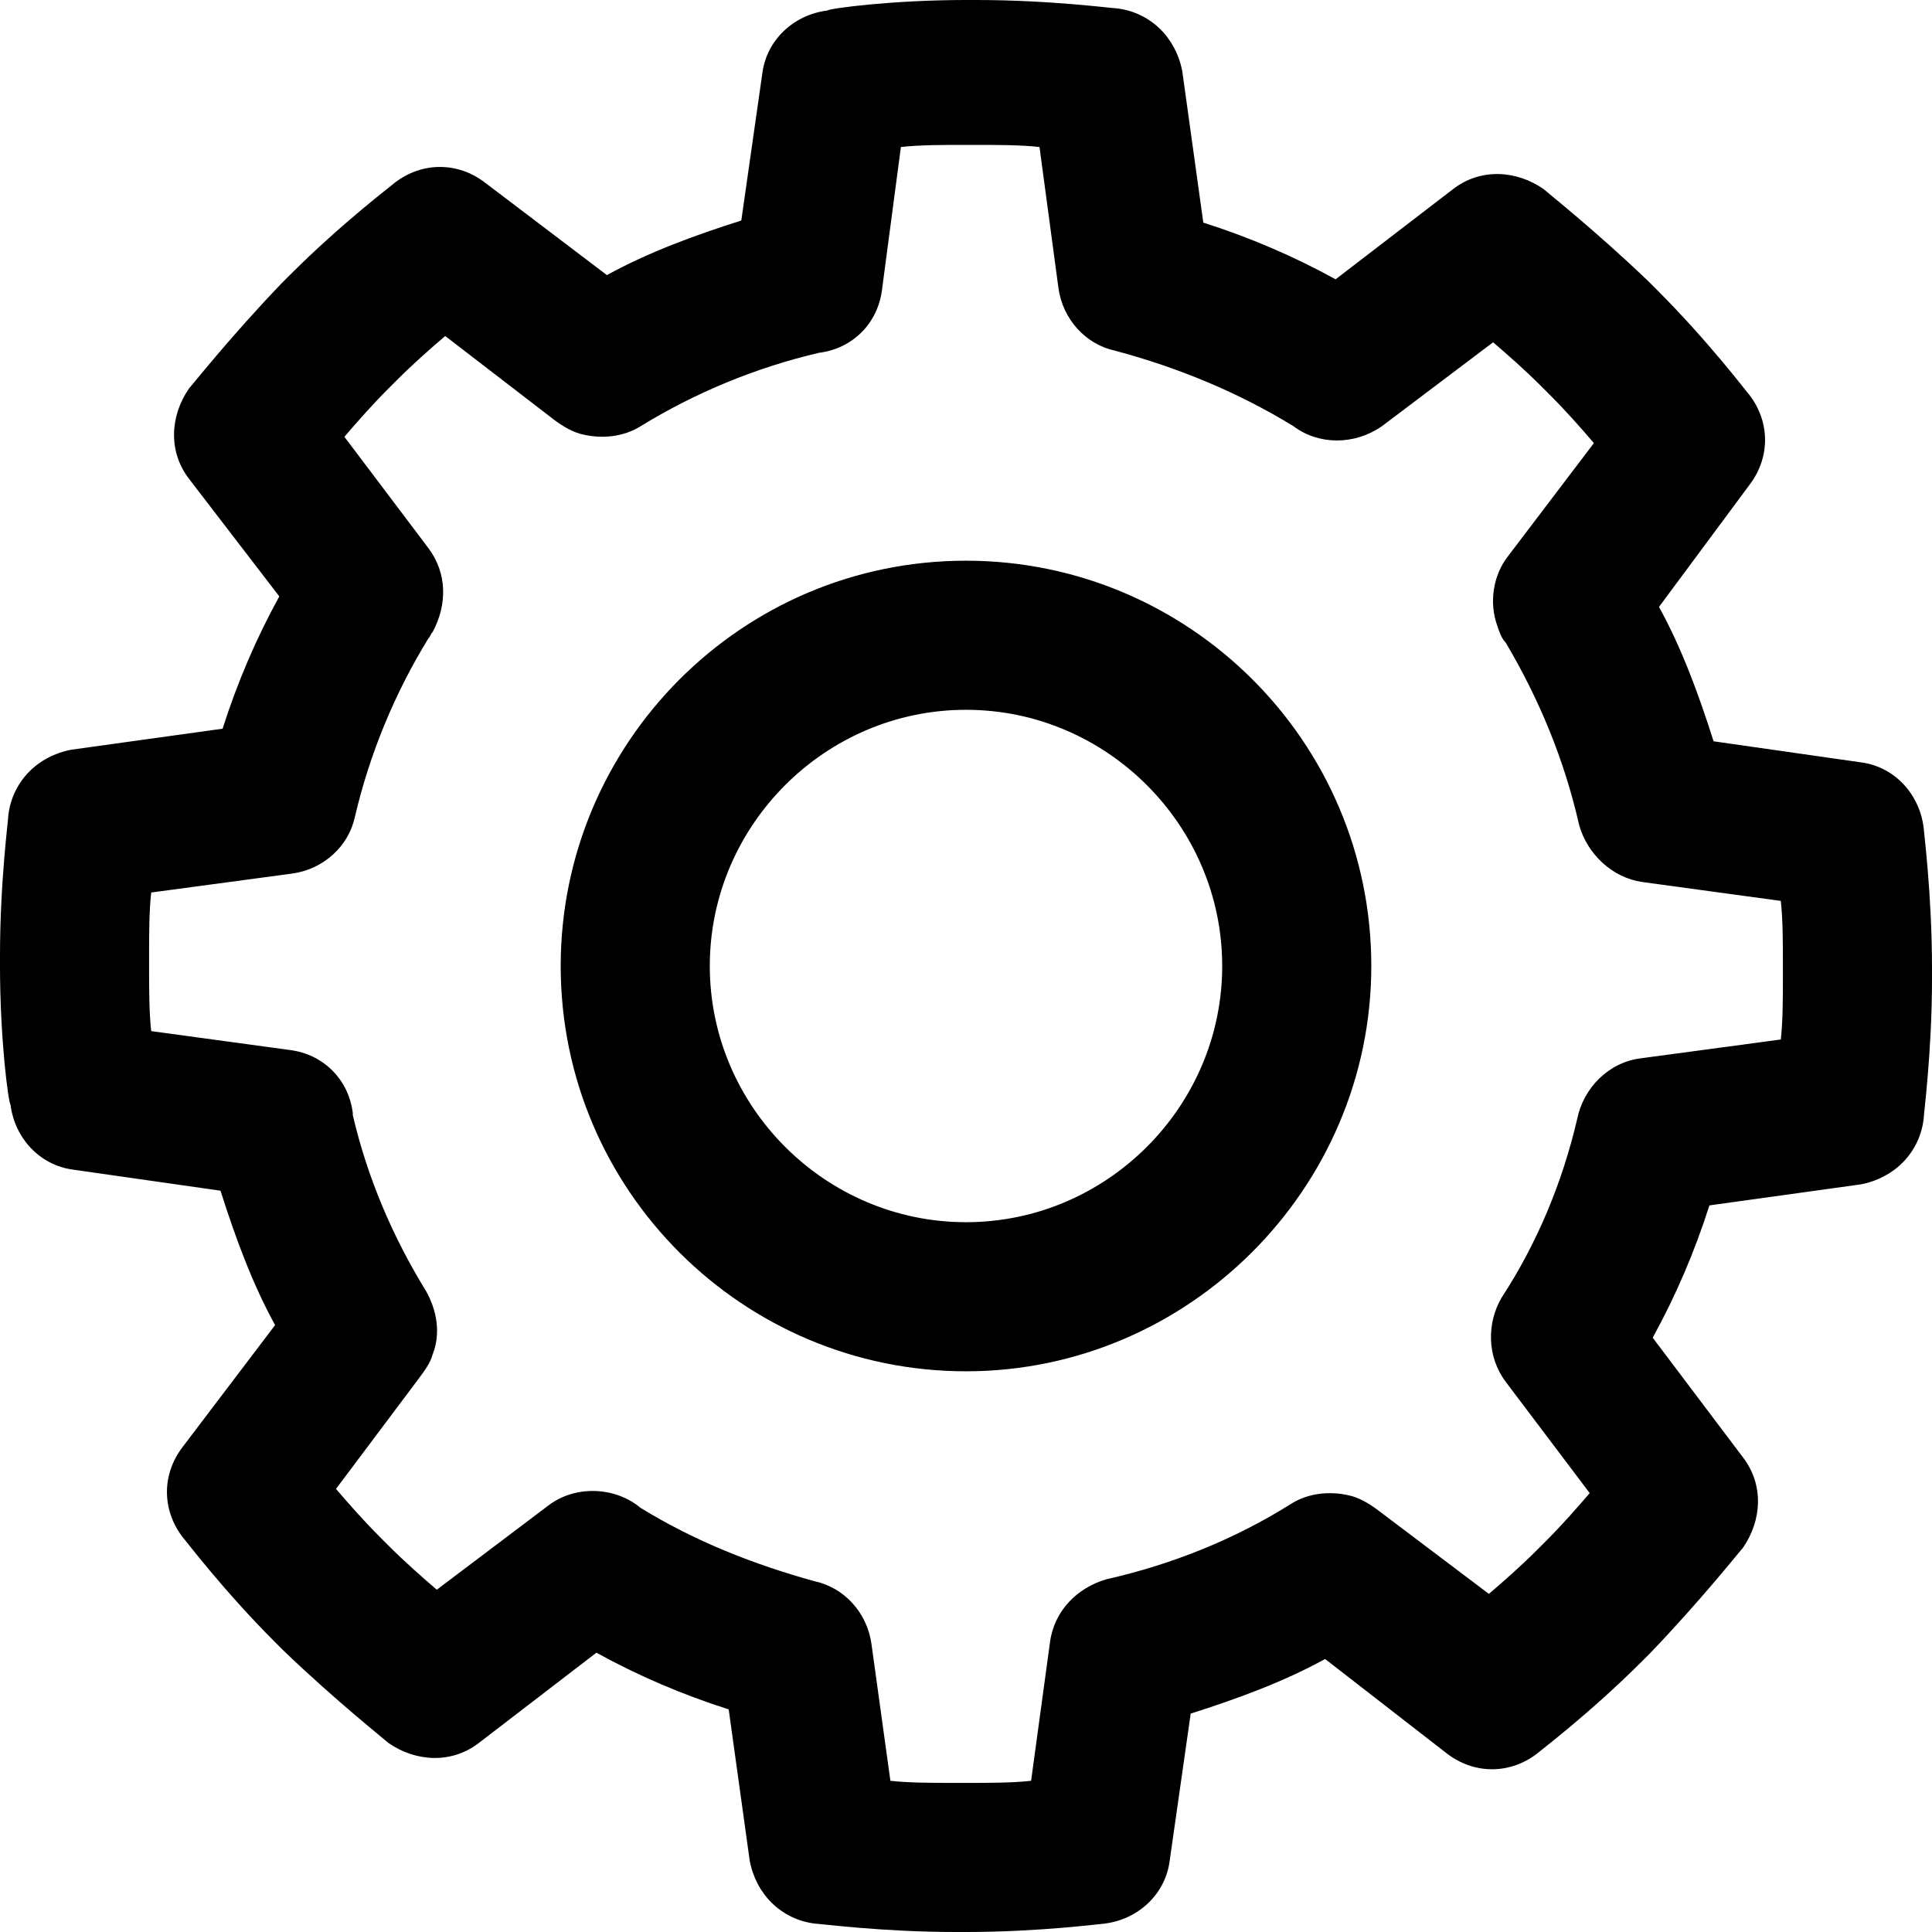 <svg xmlns="http://www.w3.org/2000/svg" viewBox="0 0 92 92"><path d="M46 65.3c-10.6 0-19.3-8.6-19.3-19.3 0-10.6 8.6-19.3 19.3-19.3 10.6 0 19.3 8.6 19.3 19.3 0 10.6-8.7 19.3-19.3 19.3zm0-31.5c-6.7 0-12.2 5.5-12.2 12.2 0 6.7 5.5 12.2 12.2 12.2 6.7 0 12.2-5.5 12.2-12.2 0-6.7-5.5-12.2-12.2-12.2zM46 92h-.5c-3.5 0-6.5-.4-6.7-.4-1.6-.2-2.8-1.4-3.1-3l-1-7.2c-2.2-.7-4.3-1.6-6.3-2.7L22.8 83c-1.3 1-3 .9-4.3 0-.1-.1-2.5-2-5-4.4l-.4-.4c-2.5-2.5-4.3-4.9-4.4-5-1-1.3-1-3 0-4.3l4.4-5.8c-1.1-2-1.9-4.2-2.6-6.4l-7-1c-1.6-.2-2.8-1.5-3-3.1-.1-.1-.5-3.1-.5-6.6v-.5c0-3.5.4-6.5.4-6.7.2-1.6 1.4-2.8 3-3.1l7.2-1c.7-2.2 1.6-4.3 2.7-6.3L9 22.8c-1-1.3-.9-3 0-4.3.1-.1 2-2.5 4.4-5l.4-.4c2.5-2.5 4.9-4.3 5-4.4 1.3-1 3-1 4.3 0l5.8 4.4c2-1.1 4.2-1.9 6.4-2.6l1-7c.2-1.6 1.5-2.8 3.1-3C39.5.4 42.5 0 46 0h.5c3.5 0 6.5.4 6.7.4 1.6.2 2.8 1.4 3.1 3l1 7.2c2.2.7 4.3 1.6 6.3 2.7L69.2 9c1.3-1 3-.9 4.3 0 .1.1 2.5 2 5 4.4l.4.4c2.5 2.5 4.3 4.9 4.4 5 1 1.3 1 3 0 4.3L79 28.9c1.1 2 1.9 4.2 2.6 6.4l7 1c1.6.2 2.8 1.5 3 3.1 0 .1.4 3.2.4 6.7v.5c0 3.5-.4 6.5-.4 6.7-.2 1.6-1.4 2.8-3 3.1l-7.2 1c-.7 2.2-1.6 4.3-2.7 6.3l4.3 5.7c1 1.3.9 3 0 4.3-.1.1-2 2.5-4.4 5l-.4.4c-2.5 2.5-4.9 4.3-5 4.4-1.3 1-3 1-4.3 0L63.1 79c-2 1.1-4.2 1.9-6.4 2.6l-1 7c-.2 1.6-1.5 2.8-3.1 3-.1 0-3.1.4-6.6.4zm-3.6-7.2c.9.1 2 .1 3.1.1h.5c1.1 0 2.2 0 3.1-.1l.9-6.6c.2-1.5 1.3-2.6 2.7-3 3.1-.7 6.1-1.9 8.8-3.6.8-.5 1.8-.6 2.7-.4.5.1 1 .4 1.4.7l5.3 4c.7-.6 1.5-1.3 2.3-2.1l.4-.4c.8-.8 1.5-1.6 2.1-2.3l-4-5.3c-.9-1.2-.9-2.8-.2-4 1.7-2.6 2.9-5.5 3.6-8.5.3-1.5 1.5-2.7 3-2.9l6.7-.9c.1-.9.1-2 .1-3.1V46c0-1.1 0-2.2-.1-3.1l-6.6-.9c-1.4-.2-2.6-1.3-3-2.7-.7-3.1-1.9-6-3.5-8.7-.2-.2-.3-.5-.4-.8-.4-1.1-.2-2.4.5-3.3l4.1-5.4c-.6-.7-1.3-1.5-2.1-2.3l-.4-.4c-.8-.8-1.6-1.5-2.3-2.1l-5.3 4c-1.3.9-3 .9-4.2 0-2.6-1.6-5.5-2.8-8.5-3.6-1.4-.3-2.5-1.5-2.7-3L49.5 7c-.9-.1-2-.1-3.1-.1H46c-1.1 0-2.2 0-3.1.1l-.9 6.8c-.2 1.6-1.4 2.8-3 3-3 .7-5.9 1.9-8.5 3.5-.8.5-1.8.6-2.7.4-.5-.1-1-.4-1.4-.7l-5.2-4c-.7.6-1.5 1.3-2.3 2.1l-.4.4c-.8.8-1.5 1.6-2.1 2.3l4 5.3c.9 1.2.9 2.7.2 4-.1.1-.1.2-.2.3-1.6 2.6-2.8 5.5-3.5 8.5-.3 1.4-1.5 2.5-3 2.7l-6.7.9c-.1.9-.1 2-.1 3.1v.4c0 1.1 0 2.2.1 3.1l6.6.9c1.6.2 2.8 1.4 3 3v.1c.7 3 1.9 5.8 3.5 8.4.5.9.7 2 .3 3-.1.4-.4.8-.7 1.2L16 70.9c.6.7 1.3 1.5 2.1 2.3l.4.4c.8.8 1.6 1.5 2.3 2.1l5.3-4c1.3-1 3.2-.9 4.4.1 2.6 1.6 5.4 2.7 8.3 3.5 1.4.3 2.5 1.5 2.7 3l.9 6.5z"/></svg>